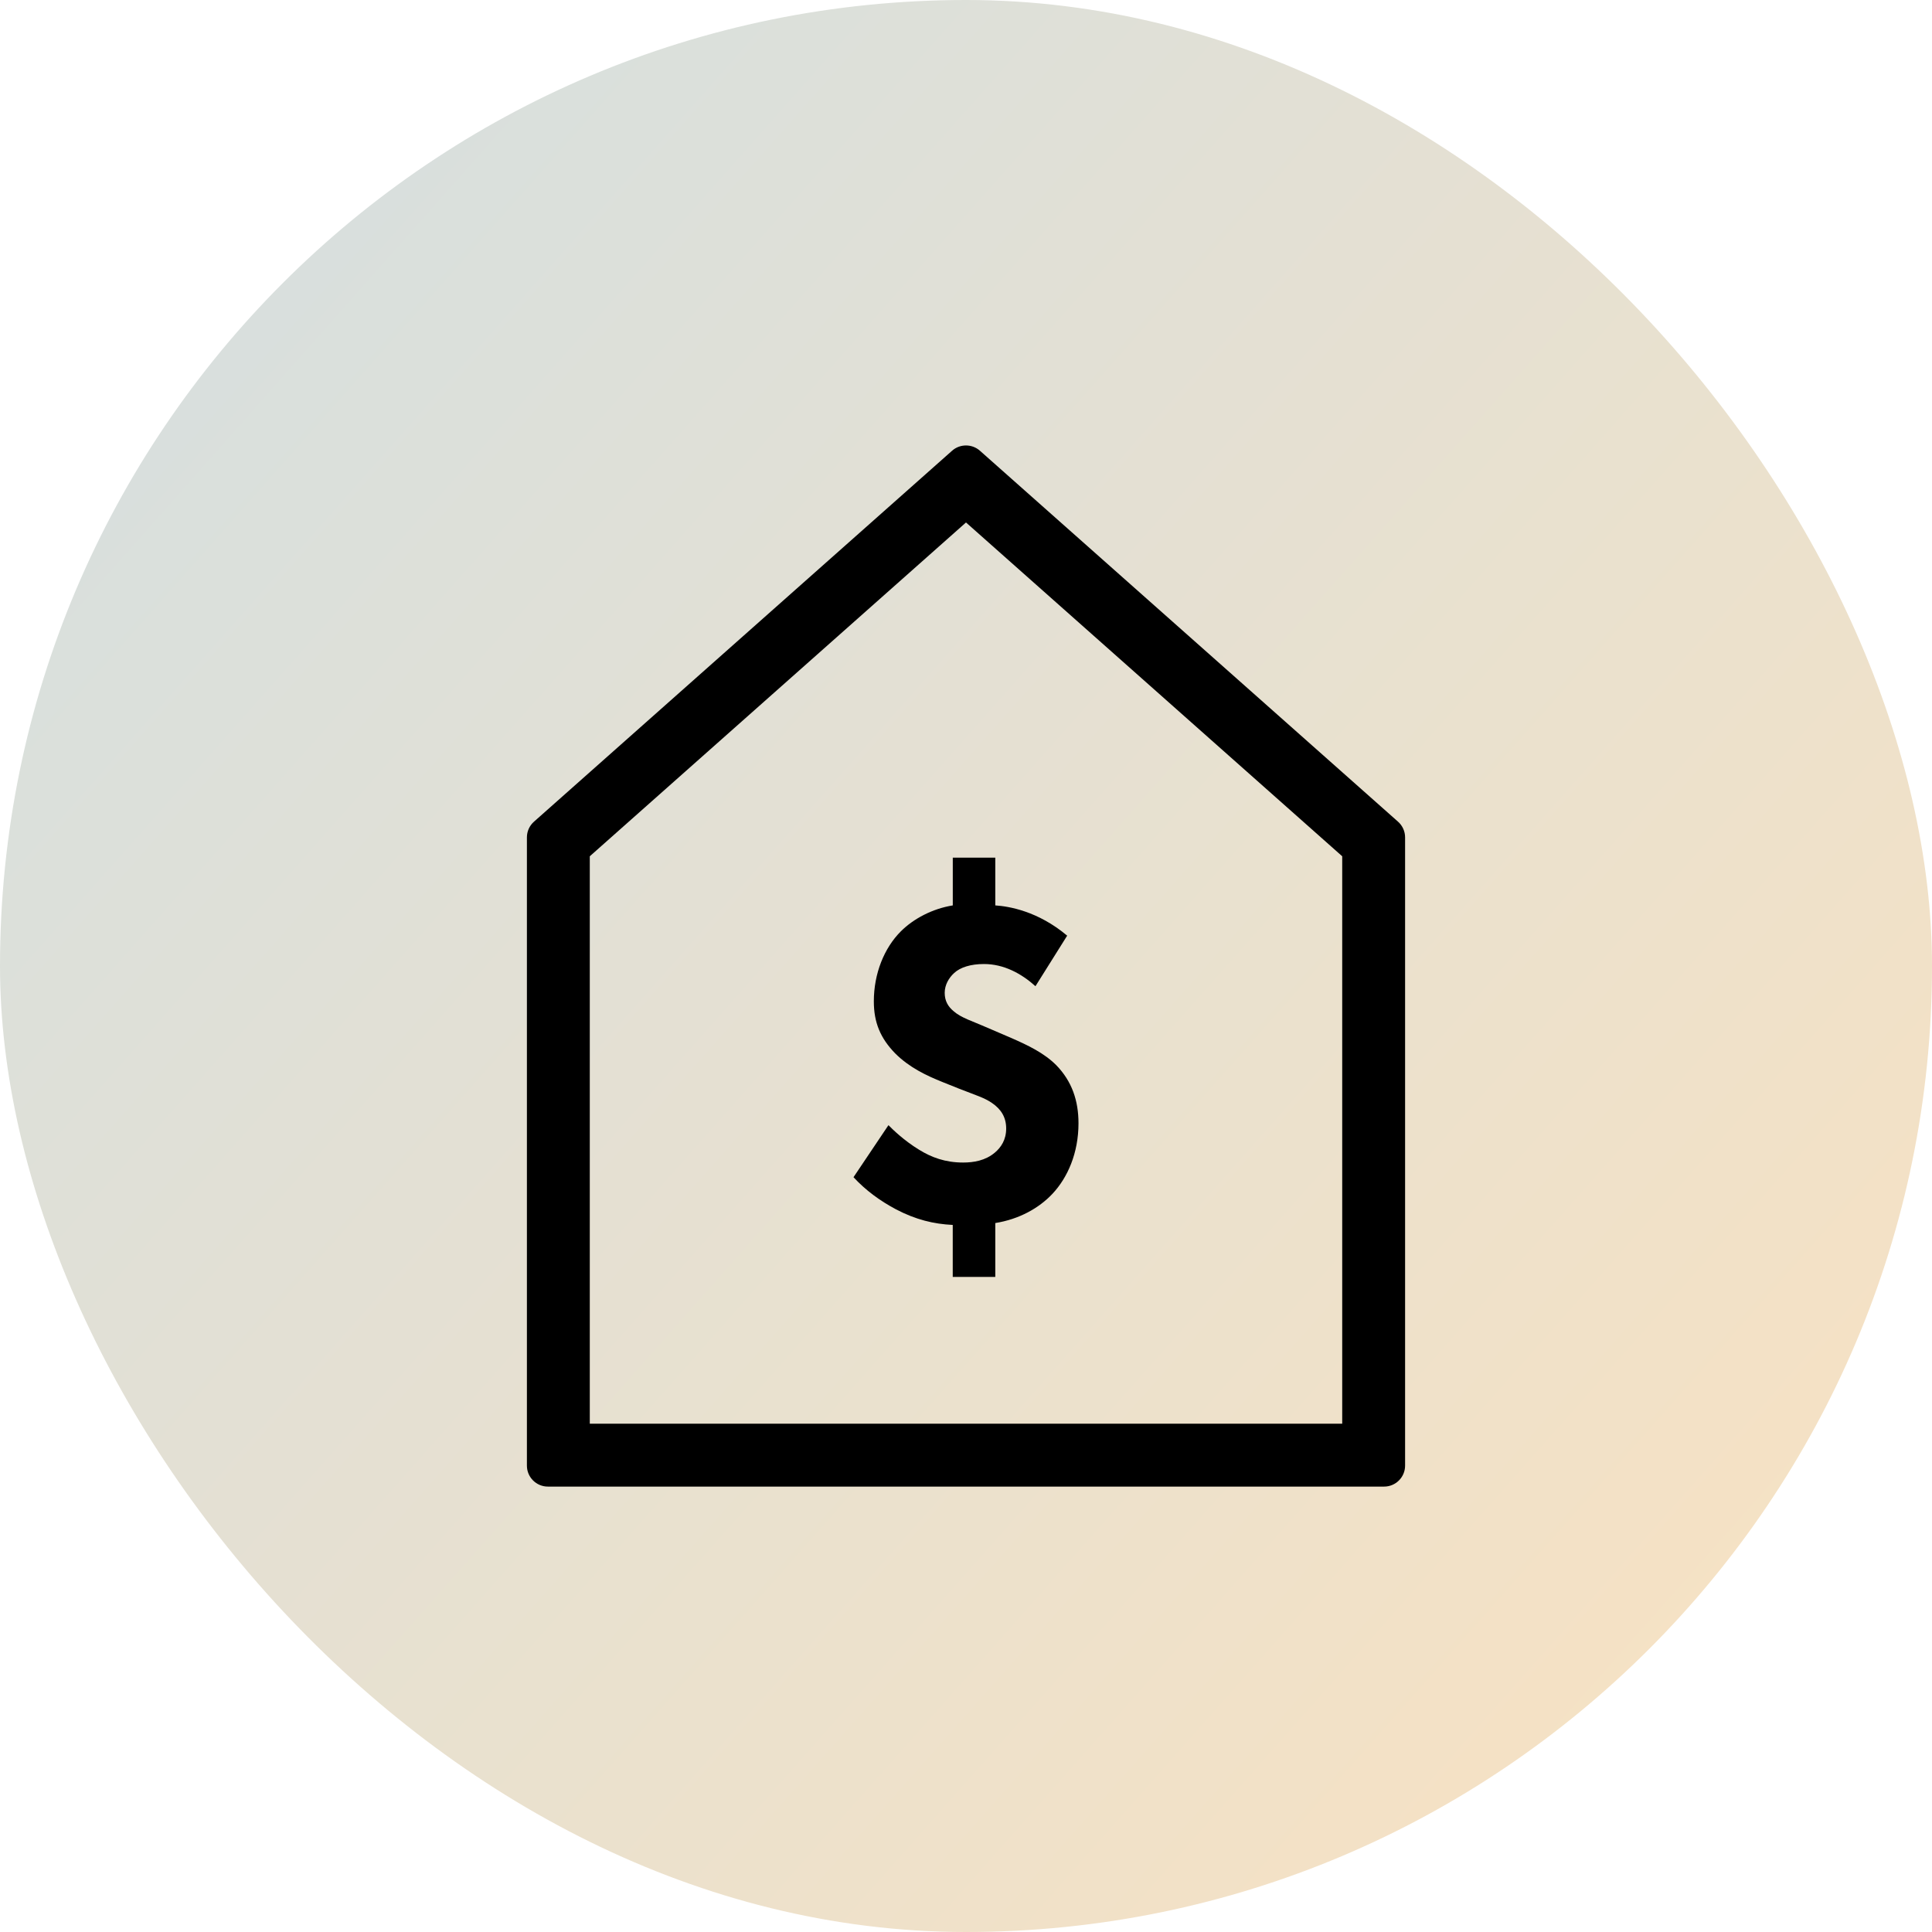 <svg width="44" height="44" viewBox="0 0 44 44" fill="none" xmlns="http://www.w3.org/2000/svg">
<rect width="44" height="44" rx="22" fill="url(#paint0_linear_222_456)"/>
<path d="M22 11.899L30.568 19.501V32.424H13.432V19.501L22 11.899ZM22 10.145C21.887 10.145 21.773 10.185 21.683 10.265L12.16 18.714C12.058 18.805 12 18.934 12 19.071V33.379C12 33.642 12.214 33.856 12.477 33.856H31.523C31.786 33.856 32 33.642 32 33.379V19.071C32 18.934 31.942 18.805 31.84 18.714L22.317 10.265C22.227 10.185 22.113 10.145 22 10.145Z" fill="black"/>
<path d="M22.667 19.532V20.62C22.979 20.641 23.637 20.749 24.304 21.309L23.582 22.46C23.259 22.17 22.861 21.955 22.409 21.955C22.107 21.955 21.87 22.03 21.731 22.159C21.612 22.267 21.515 22.428 21.515 22.611C21.515 22.794 21.59 22.924 21.72 23.031C21.892 23.182 22.15 23.257 22.441 23.386L23.044 23.645C23.41 23.806 23.776 23.979 24.056 24.259C24.412 24.625 24.562 25.066 24.562 25.582C24.562 26.261 24.314 26.82 23.97 27.187C23.657 27.52 23.205 27.768 22.667 27.854V29.081H21.698V27.897C21.268 27.876 20.858 27.779 20.406 27.542C20.041 27.348 19.717 27.111 19.438 26.81L20.234 25.625C20.32 25.712 20.579 25.97 20.934 26.186C21.214 26.358 21.525 26.476 21.935 26.476C22.172 26.476 22.441 26.433 22.657 26.25C22.797 26.132 22.915 25.959 22.915 25.701C22.915 25.443 22.797 25.26 22.592 25.12C22.42 25.001 22.237 24.948 21.85 24.797L21.473 24.646C21.096 24.495 20.709 24.312 20.386 23.989C20.052 23.645 19.901 23.289 19.901 22.805C19.901 22.17 20.138 21.589 20.515 21.212C20.806 20.921 21.236 20.695 21.699 20.62V19.532H22.667Z" fill="black"/>
<defs>
<linearGradient id="paint0_linear_222_456" x1="0" y1="0" x2="47.226" y2="41.848" gradientUnits="userSpaceOnUse">
<stop stop-color="#D3DFE2"/>
<stop offset="1" stop-color="#FBE2BF"/>
</linearGradient>
</defs>
</svg>
